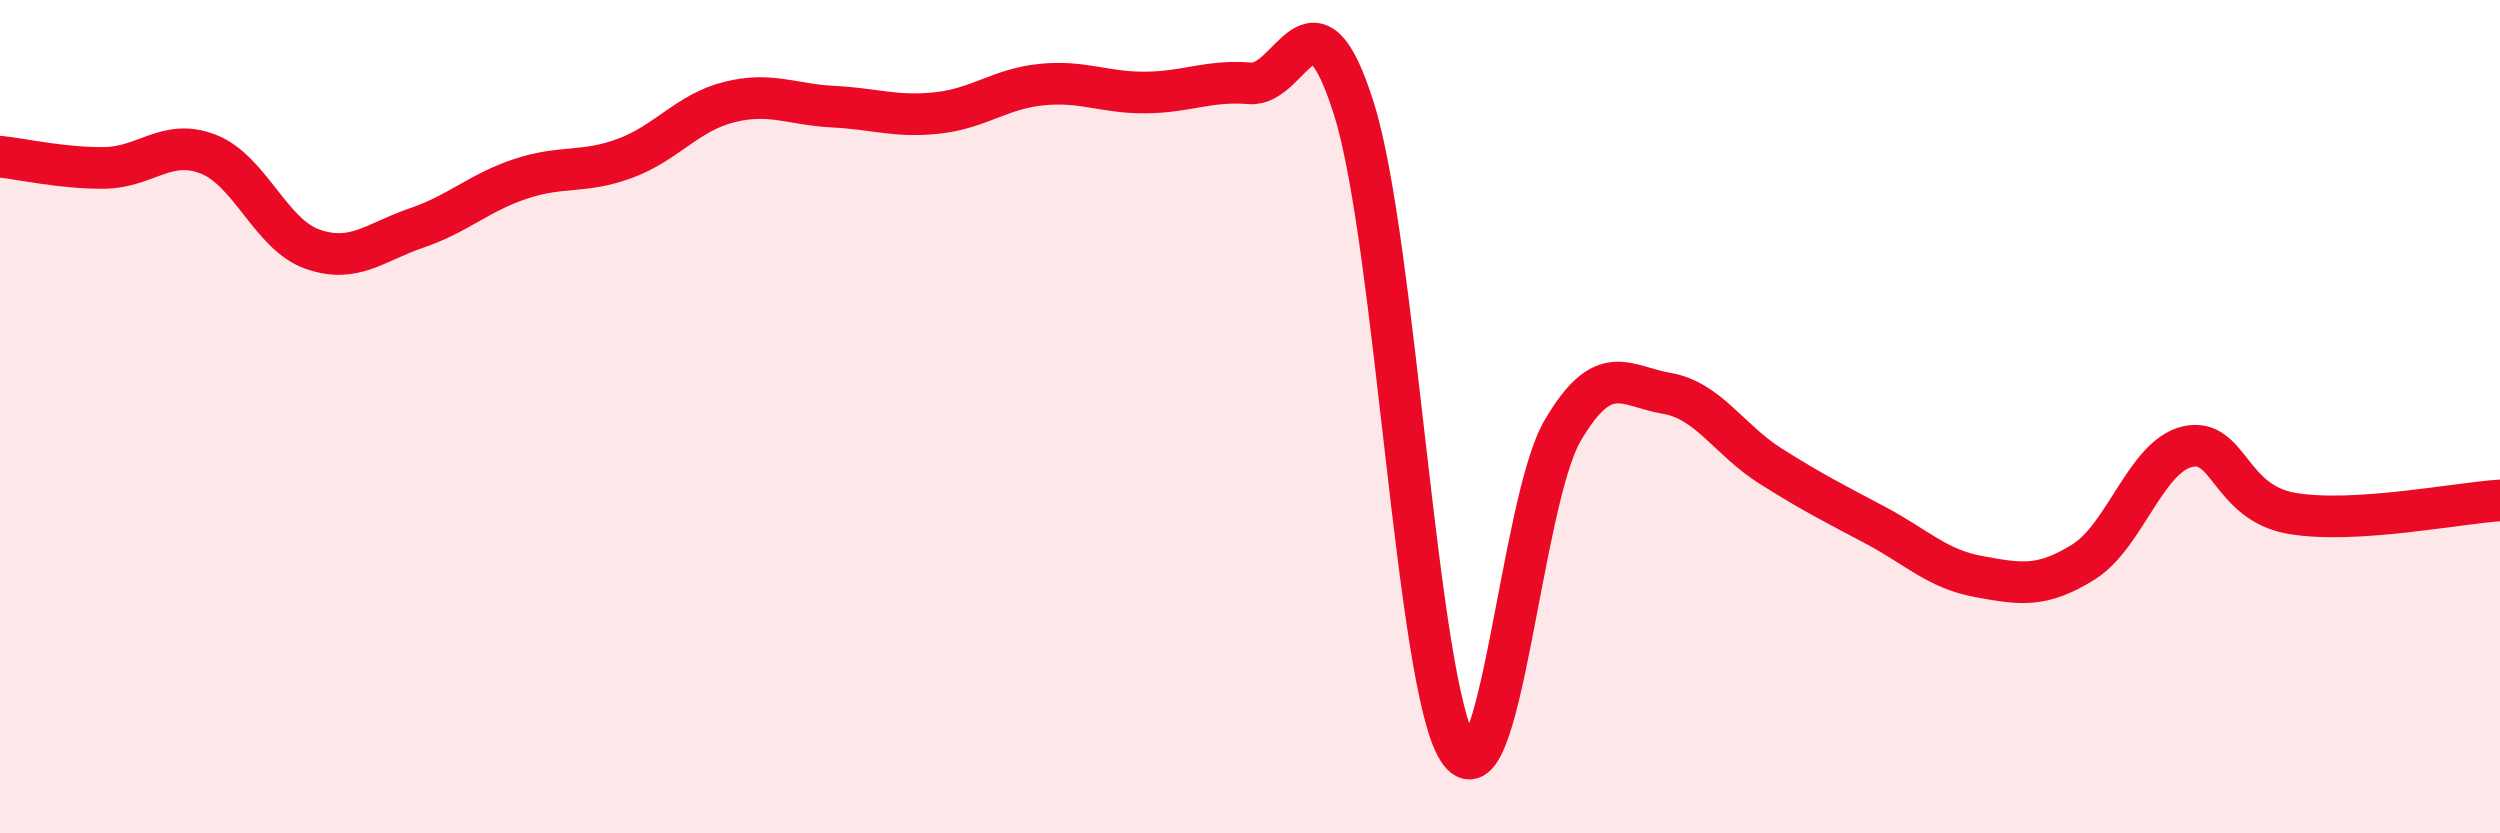 
    <svg width="60" height="20" viewBox="0 0 60 20" xmlns="http://www.w3.org/2000/svg">
      <path
        d="M 0,3.76 C 0.5,3.81 1.5,4.04 2.5,4.03 C 3.5,4.02 4,3.31 5,3.7 C 6,4.09 6.5,5.63 7.5,5.98 C 8.5,6.33 9,5.81 10,5.47 C 11,5.13 11.5,4.62 12.5,4.29 C 13.5,3.96 14,4.17 15,3.8 C 16,3.43 16.5,2.7 17.5,2.45 C 18.5,2.2 19,2.51 20,2.56 C 21,2.61 21.5,2.82 22.5,2.71 C 23.5,2.6 24,2.13 25,2.03 C 26,1.93 26.5,2.23 27.5,2.22 C 28.5,2.21 29,1.92 30,2 C 31,2.08 31.5,-0.57 32.5,2.63 C 33.5,5.83 34,16.46 35,18 C 36,19.54 36.5,12.05 37.5,10.34 C 38.5,8.63 39,9.27 40,9.44 C 41,9.61 41.5,10.56 42.5,11.19 C 43.5,11.82 44,12.07 45,12.6 C 46,13.13 46.5,13.66 47.5,13.84 C 48.5,14.02 49,14.11 50,13.49 C 51,12.87 51.5,10.95 52.5,10.72 C 53.5,10.49 53.5,12.06 55,12.32 C 56.5,12.58 59,12.07 60,12.01L60 20L0 20Z"
        fill="#EB0A25"
        opacity="0.1"
        stroke-linecap="round"
        stroke-linejoin="round"
      />
      <path
        d="M 0,3.76 C 0.5,3.81 1.5,4.04 2.5,4.03 C 3.5,4.02 4,3.31 5,3.7 C 6,4.09 6.5,5.63 7.5,5.98 C 8.5,6.33 9,5.81 10,5.47 C 11,5.13 11.5,4.62 12.5,4.29 C 13.5,3.96 14,4.17 15,3.8 C 16,3.43 16.5,2.7 17.5,2.45 C 18.5,2.2 19,2.51 20,2.56 C 21,2.61 21.5,2.82 22.5,2.71 C 23.5,2.6 24,2.13 25,2.03 C 26,1.93 26.5,2.23 27.5,2.22 C 28.5,2.21 29,1.92 30,2 C 31,2.08 31.5,-0.57 32.5,2.63 C 33.5,5.83 34,16.46 35,18 C 36,19.54 36.5,12.05 37.5,10.34 C 38.5,8.63 39,9.27 40,9.44 C 41,9.61 41.5,10.56 42.5,11.19 C 43.5,11.82 44,12.07 45,12.6 C 46,13.13 46.5,13.66 47.5,13.84 C 48.5,14.02 49,14.11 50,13.49 C 51,12.87 51.5,10.95 52.5,10.72 C 53.5,10.49 53.5,12.06 55,12.32 C 56.5,12.58 59,12.07 60,12.01"
        stroke="#EB0A25"
        stroke-width="1"
        fill="none"
        stroke-linecap="round"
        stroke-linejoin="round"
      />
    </svg>
  